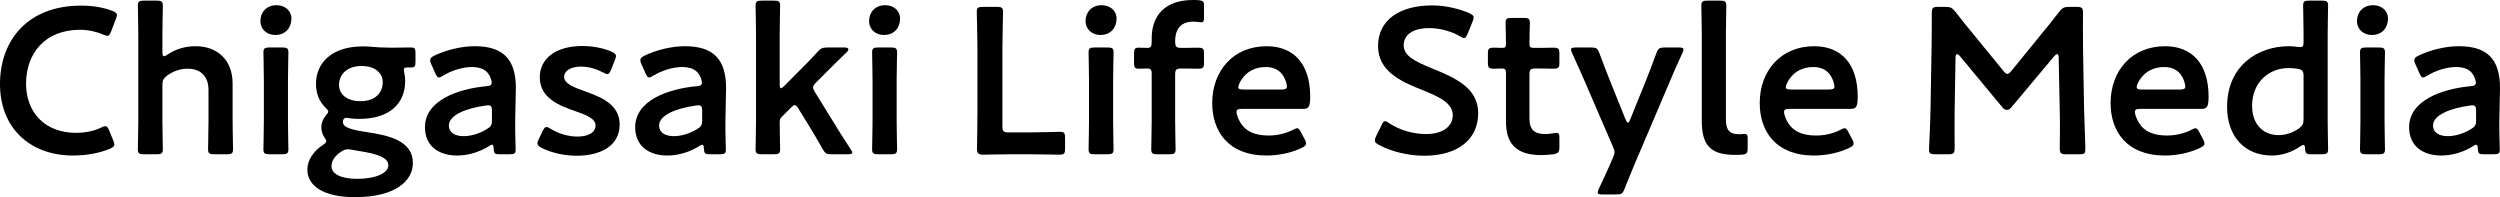 <?xml version="1.0" encoding="utf-8"?>
<!-- Generator: Adobe Illustrator 27.2.0, SVG Export Plug-In . SVG Version: 6.00 Build 0)  -->
<svg version="1.1" id="レイヤー_1" xmlns="http://www.w3.org/2000/svg" xmlns:xlink="http://www.w3.org/1999/xlink" x="0px"
	 y="0px" viewBox="0 0 317 25" style="enable-background:new 0 0 317 25;" xml:space="preserve">
<g>
	<path d="M14.501,18.321c0,0.238-0.191,0.37-0.601,0.554c-1.311,0.554-3.004,0.845-4.615,0.845C3.632,19.72,0,16.077,0,10.665
		c0-5.518,3.468-9.953,10.295-9.953c1.42,0,2.758,0.212,3.932,0.661c0.41,0.158,0.601,0.29,0.601,0.528
		c0,0.132-0.055,0.29-0.136,0.501l-0.601,1.584c-0.164,0.396-0.246,0.554-0.464,0.554c-0.136,0-0.3-0.053-0.546-0.158
		c-0.846-0.37-1.911-0.607-2.922-0.607c-4.533,0-6.854,3.088-6.854,6.811s2.43,6.257,6.336,6.257c1.174,0,2.321-0.238,3.167-0.66
		c0.246-0.133,0.437-0.185,0.546-0.185c0.219,0,0.328,0.159,0.492,0.554l0.519,1.268C14.446,18.031,14.501,18.189,14.501,18.321z"/>
	<path d="M20.593,15.338c0,1.188,0.055,3.379,0.055,3.564c0,0.554-0.164,0.661-0.792,0.661h-1.584c-0.629,0-0.792-0.106-0.792-0.661
		c0-0.184,0.055-2.376,0.055-3.564V4.303c0-1.188-0.055-3.379-0.055-3.565c0-0.554,0.164-0.66,0.792-0.66h1.584
		c0.628,0,0.792,0.105,0.792,0.66c0,0.185-0.055,2.377-0.055,3.565v2.27c0,0.369,0.055,0.554,0.218,0.554
		c0.082,0,0.246-0.079,0.437-0.212c0.983-0.66,2.184-1.055,3.55-1.055c2.813,0,4.697,1.795,4.697,4.725v4.752
		c0,1.188,0.055,3.379,0.055,3.564c0,0.554-0.164,0.661-0.792,0.661h-1.584c-0.628,0-0.792-0.106-0.792-0.661
		c0-0.184,0.055-2.376,0.055-3.564v-3.934c0-1.61-0.874-2.692-2.677-2.692c-0.846,0-1.721,0.264-2.567,0.871
		c-0.464,0.37-0.601,0.607-0.601,1.188V15.338z"/>
	<path d="M36.952,2.349c0,1.162-0.737,2.086-2.048,2.086c-1.065,0-1.884-0.713-1.884-1.769c0-1.082,0.737-2.007,2.048-2.007
		C36.132,0.66,36.952,1.347,36.952,2.349z M34.194,19.562c-0.628,0-0.792-0.106-0.792-0.661c0-0.184,0.055-2.376,0.055-3.564v-5.095
		c0-1.188-0.055-3.379-0.055-3.564c0-0.554,0.164-0.66,0.792-0.66h1.584c0.628,0,0.792,0.105,0.792,0.66
		c0,0.184-0.055,2.376-0.055,3.564v5.095c0,1.188,0.055,3.379,0.055,3.564c0,0.554-0.164,0.661-0.792,0.661H34.194z"/>
	<path d="M46.592,16.764c2.622,0.395,5.762,1.056,5.762,3.907c0,2.244-2.184,4.329-7.346,4.329c-4.069,0-6.035-1.478-6.035-3.485
		c0-1.214,0.765-2.323,1.939-3.115c0.328-0.212,0.464-0.344,0.464-0.502c0-0.106-0.082-0.264-0.273-0.528
		c-0.219-0.344-0.355-0.74-0.355-1.241c0-0.582,0.219-1.056,0.546-1.452c0.219-0.264,0.328-0.396,0.328-0.528
		c0-0.158-0.136-0.29-0.382-0.528c-0.765-0.765-1.174-1.769-1.174-2.983c0-2.719,2.075-4.752,5.899-4.752c0.3,0,0.574,0,0.847,0.026
		c0.874,0.079,1.775,0.132,2.622,0.132h0.437c0.792,0,1.802-0.026,2.157-0.026c0.574,0,0.655,0.132,0.655,0.739v1.082
		c0,0.581-0.082,0.713-0.601,0.713h-0.409c-0.355,0-0.464,0.079-0.464,0.291c0,0.105,0.027,0.237,0.055,0.396
		c0.082,0.343,0.11,0.686,0.11,1.055c0,2.746-1.885,4.779-5.79,4.779c-0.355,0-0.71,0-1.065-0.053
		c-0.164-0.026-0.491-0.079-0.601-0.079c-0.273,0-0.437,0.184-0.437,0.527C43.479,16.157,44.49,16.447,46.592,16.764z
		 M44.107,18.928c-0.3,0-0.546,0.106-0.874,0.317c-0.71,0.475-1.202,1.109-1.202,1.821c0,1.03,1.283,1.611,3.25,1.611
		c2.403,0,3.96-0.739,3.96-1.716c0-1.003-1.502-1.451-3.441-1.769c-0.41-0.079-0.847-0.132-1.229-0.211
		C44.408,18.955,44.244,18.928,44.107,18.928z M42.988,10.771c0,1.188,1.011,2.059,2.703,2.059c2.075,0,2.84-1.241,2.84-2.402
		c0-1.215-1.037-2.059-2.649-2.059C43.861,8.369,42.988,9.557,42.988,10.771z"/>
	<path d="M63.389,19.562c-0.628,0-0.764-0.053-0.792-0.766c-0.027-0.29-0.055-0.449-0.218-0.449c-0.082,0-0.191,0.054-0.383,0.185
		c-1.174,0.739-2.622,1.188-4.014,1.188c-2.349,0-4.096-1.188-4.096-3.59c0-3.379,4.124-4.858,7.783-5.2
		c0.464-0.027,0.656-0.133,0.683-0.423c0-0.264-0.164-0.819-0.437-1.162c-0.382-0.554-1.065-0.845-2.103-0.845
		c-1.202,0-2.622,0.475-3.605,1.082c-0.246,0.158-0.41,0.238-0.546,0.238c-0.191,0-0.3-0.159-0.464-0.528l-0.519-1.162
		c-0.109-0.212-0.136-0.37-0.136-0.502c0-0.238,0.164-0.396,0.546-0.581c1.42-0.687,3.359-1.188,5.107-1.188
		c3.496,0,5.216,1.557,5.216,5.28l-0.082,4.013c-0.027,1.504,0.055,3.405,0.055,3.854c0,0.448-0.164,0.554-0.765,0.554H63.389z
		 M61.914,13.358c-0.109,0-0.191,0-0.328,0.026c-2.513,0.344-4.67,1.214-4.67,2.534c0,0.872,0.738,1.347,1.884,1.347
		c0.956,0,2.021-0.344,2.895-0.872c0.546-0.317,0.683-0.528,0.683-1.162v-1.162C62.379,13.543,62.296,13.358,61.914,13.358z"/>
	<path d="M78.574,15.787c0,2.798-2.567,3.96-5.434,3.96c-1.666,0-3.277-0.396-4.479-1.003c-0.355-0.184-0.518-0.343-0.518-0.581
		c0-0.132,0.055-0.29,0.164-0.502l0.492-1.03c0.191-0.369,0.3-0.528,0.492-0.528c0.136,0,0.3,0.08,0.546,0.238
		c0.929,0.581,2.212,0.977,3.359,0.977c1.393,0,2.321-0.502,2.321-1.426c0-0.844-1.174-1.32-2.567-1.795
		c-2.021-0.713-4.506-1.637-4.506-4.303c0-2.298,1.939-3.961,5.407-3.961c1.393,0,2.731,0.291,3.687,0.713
		c0.382,0.184,0.574,0.316,0.574,0.581c0,0.105-0.055,0.264-0.137,0.475l-0.491,1.241c-0.164,0.369-0.273,0.554-0.464,0.554
		c-0.136,0-0.3-0.079-0.546-0.212c-0.792-0.422-1.802-0.739-2.813-0.739c-1.284,0-2.13,0.528-2.13,1.32
		c0,0.819,1.229,1.321,2.676,1.822C76.225,12.329,78.574,13.227,78.574,15.787z"/>
	<path d="M90.045,19.562c-0.628,0-0.764-0.053-0.792-0.766c-0.027-0.29-0.055-0.449-0.218-0.449c-0.082,0-0.191,0.054-0.383,0.185
		c-1.174,0.739-2.622,1.188-4.014,1.188c-2.349,0-4.096-1.188-4.096-3.59c0-3.379,4.124-4.858,7.783-5.2
		c0.464-0.027,0.656-0.133,0.683-0.423c0-0.264-0.164-0.819-0.437-1.162c-0.382-0.554-1.065-0.845-2.103-0.845
		c-1.202,0-2.622,0.475-3.605,1.082c-0.246,0.158-0.41,0.238-0.546,0.238c-0.191,0-0.3-0.159-0.464-0.528l-0.519-1.162
		c-0.109-0.212-0.136-0.37-0.136-0.502c0-0.238,0.164-0.396,0.546-0.581c1.42-0.687,3.359-1.188,5.107-1.188
		c3.496,0,5.216,1.557,5.216,5.28l-0.082,4.013c-0.027,1.504,0.055,3.405,0.055,3.854c0,0.448-0.164,0.554-0.765,0.554H90.045z
		 M88.57,13.358c-0.109,0-0.191,0-0.328,0.026c-2.513,0.344-4.67,1.214-4.67,2.534c0,0.872,0.738,1.347,1.884,1.347
		c0.956,0,2.021-0.344,2.895-0.872c0.546-0.317,0.683-0.528,0.683-1.162v-1.162C89.035,13.543,88.952,13.358,88.57,13.358z"/>
	<path d="M99.112,14.836c-0.219,0.238-0.246,0.344-0.246,0.766c0,1.055,0.055,3.115,0.055,3.299c0,0.554-0.164,0.661-0.792,0.661
		H96.6c-0.629,0-0.792-0.106-0.792-0.661c0-0.184,0.055-2.376,0.055-3.564V4.303c0-1.188-0.055-3.379-0.055-3.565
		c0-0.554,0.164-0.66,0.792-0.66h1.529c0.628,0,0.792,0.105,0.792,0.66c0,0.185-0.055,2.377-0.055,3.565v6.388
		c0,0.344,0.055,0.502,0.164,0.502c0.082,0,0.219-0.105,0.409-0.291l1.912-1.927c0.764-0.739,1.502-1.505,2.267-2.349
		c0.437-0.502,0.655-0.607,1.365-0.607h2.103c0.328,0,0.491,0.105,0.491,0.237c0,0.105-0.055,0.212-0.164,0.317
		c-1.147,1.109-2.158,2.086-3.113,3.062l-0.792,0.793c-0.273,0.29-0.409,0.448-0.409,0.66c0,0.158,0.082,0.343,0.246,0.607
		l2.184,3.537c0.628,1.056,1.42,2.297,2.321,3.669c0.137,0.212,0.219,0.344,0.219,0.449c0,0.159-0.191,0.212-0.601,0.212h-1.966
		c-0.71,0-0.874-0.106-1.202-0.687c-0.628-1.109-1.256-2.19-1.884-3.194l-1.174-1.9c-0.164-0.291-0.301-0.449-0.464-0.449
		c-0.137,0-0.3,0.132-0.519,0.343L99.112,14.836z"/>
	<path d="M114.133,2.349c0,1.162-0.737,2.086-2.048,2.086c-1.065,0-1.884-0.713-1.884-1.769c0-1.082,0.737-2.007,2.048-2.007
		C113.314,0.66,114.133,1.347,114.133,2.349z M111.375,19.562c-0.628,0-0.792-0.106-0.792-0.661c0-0.184,0.055-2.376,0.055-3.564
		v-5.095c0-1.188-0.055-3.379-0.055-3.564c0-0.554,0.164-0.66,0.792-0.66h1.584c0.628,0,0.792,0.105,0.792,0.66
		c0,0.184-0.055,2.376-0.055,3.564v5.095c0,1.188,0.055,3.379,0.055,3.564c0,0.554-0.164,0.661-0.792,0.661H111.375z"/>
	<path d="M128.28,19.562c-1.283,0-3.441,0.053-3.632,0.053c-0.574,0-0.765-0.185-0.765-0.74c0-0.184,0.055-3.036,0.055-4.513V6.151
		c0-1.531-0.082-4.435-0.082-4.62c0-0.554,0.164-0.66,0.792-0.66h1.748c0.628,0,0.792,0.105,0.792,0.66
		c0,0.184-0.082,3.088-0.082,4.62v9.847c0,0.66,0.137,0.793,0.819,0.793h2.485c1.311,0,3.769-0.079,3.96-0.079
		c0.574,0,0.683,0.158,0.683,0.765v1.372c0,0.607-0.11,0.766-0.683,0.766c-0.191,0-2.649-0.053-3.96-0.053H128.28z"/>
	<path d="M141.581,2.349c0,1.162-0.737,2.086-2.048,2.086c-1.065,0-1.884-0.713-1.884-1.769c0-1.082,0.737-2.007,2.048-2.007
		C140.761,0.66,141.581,1.347,141.581,2.349z M138.823,19.562c-0.628,0-0.792-0.106-0.792-0.661c0-0.184,0.055-2.376,0.055-3.564
		v-5.095c0-1.188-0.055-3.379-0.055-3.564c0-0.554,0.164-0.66,0.792-0.66h1.584c0.628,0,0.792,0.105,0.792,0.66
		c0,0.184-0.055,2.376-0.055,3.564v5.095c0,1.188,0.055,3.379,0.055,3.564c0,0.554-0.164,0.661-0.792,0.661H138.823z"/>
	<path d="M149.01,15.338c0,1.162,0.055,3.379,0.055,3.564c0,0.554-0.165,0.661-0.793,0.661h-1.501c-0.628,0-0.793-0.106-0.793-0.661
		c0-0.184,0.055-2.402,0.055-3.564V9.293c0-0.475-0.165-0.607-0.546-0.607c-0.301,0-0.765,0.026-1.092,0.026
		c-0.519,0-0.601-0.185-0.601-0.793V6.837c0-0.607,0.082-0.792,0.601-0.792c0.327,0,0.792,0.026,1.092,0.026
		c0.409,0,0.546-0.132,0.546-0.765V4.884c0-2.904,1.665-4.884,5.243-4.884c0.245,0,0.491,0,0.737,0.026
		c0.546,0.053,0.655,0.185,0.655,0.713v1.505c0,0.423-0.055,0.581-0.355,0.581c-0.218,0-0.601-0.079-1.01-0.079
		c-1.721,0-2.294,1.135-2.294,2.455c0,0.766,0.136,0.872,0.819,0.872h0.41c0.492,0,1.338-0.026,1.611-0.026
		c0.71,0,0.819,0.105,0.819,0.765v1.135c0,0.66-0.109,0.766-0.819,0.766c-0.246,0-1.12-0.026-1.611-0.026h-0.41
		c-0.683,0-0.819,0.132-0.819,0.792V15.338z"/>
	<path d="M165.45,17.687c0.109,0.212,0.164,0.37,0.164,0.502c0,0.238-0.164,0.37-0.546,0.554c-1.229,0.607-2.868,0.977-4.478,0.977
		c-4.862,0-6.882-3.089-6.882-6.653c0-4.092,2.676-7.206,6.909-7.206c3.496,0,5.516,2.323,5.516,6.388
		c0,1.346-0.218,1.558-0.928,1.558h-7.729c-0.492,0-0.683,0.079-0.683,0.395c0,0.37,0.274,1.03,0.574,1.479
		c0.628,0.95,1.721,1.504,3.496,1.504c1.12,0,2.185-0.264,3.058-0.713c0.246-0.132,0.437-0.211,0.546-0.211
		c0.219,0,0.328,0.184,0.519,0.554L165.45,17.687z M163.184,11.009c0-0.344-0.164-0.845-0.383-1.242
		c-0.436-0.818-1.202-1.267-2.293-1.267c-1.339,0-2.35,0.554-3.005,1.479c-0.245,0.316-0.491,0.844-0.491,1.082
		c0,0.211,0.191,0.29,0.628,0.29h4.833C162.966,11.352,163.156,11.273,163.184,11.009z"/>
	<path d="M187.435,14.335c0,3.405-2.649,5.411-6.855,5.411c-2.102,0-4.205-0.554-5.734-1.372c-0.355-0.185-0.519-0.344-0.519-0.582
		c0-0.132,0.055-0.29,0.164-0.527l0.683-1.373c0.164-0.344,0.274-0.528,0.464-0.528c0.136,0,0.3,0.105,0.519,0.264
		c1.311,0.871,3.058,1.372,4.67,1.372c2.048,0,3.386-0.924,3.386-2.402c0-1.531-1.748-2.349-4.015-3.247
		c-2.648-1.056-5.461-2.349-5.461-5.518c0-3.273,2.704-5.148,6.855-5.148c1.748,0,3.496,0.449,4.697,0.977
		c0.383,0.184,0.574,0.317,0.574,0.554c0,0.132-0.055,0.291-0.136,0.502l-0.628,1.558c-0.165,0.369-0.274,0.554-0.437,0.554
		c-0.136,0-0.301-0.079-0.546-0.238c-1.011-0.581-2.458-1.03-3.878-1.03c-2.185,0-3.249,0.924-3.249,2.165
		c0,1.373,1.42,2.059,3.686,2.984C184.541,9.874,187.435,11.167,187.435,14.335z"/>
	<path d="M197.732,18.638c0,0.66-0.137,0.818-0.793,0.924c-0.464,0.053-1.011,0.105-1.501,0.105c-3.332,0-4.479-1.584-4.479-4.251
		V9.346c0-0.528-0.082-0.66-0.546-0.66c-0.328,0-0.792,0.026-0.929,0.026c-0.71,0-0.819-0.106-0.819-0.793V6.837
		c0-0.686,0.109-0.792,0.819-0.792c0.219,0,0.656,0.026,0.956,0.026c0.464,0,0.519-0.079,0.519-0.633
		c0-0.819-0.055-2.323-0.055-2.508c0-0.554,0.164-0.66,0.792-0.66h1.502c0.628,0,0.792,0.105,0.792,0.66
		c0,0.185-0.055,1.584-0.055,2.508c0,0.554,0.082,0.633,0.628,0.633h0.737c0.492,0,1.339-0.026,1.611-0.026
		c0.71,0,0.82,0.105,0.82,0.765v1.135c0,0.66-0.11,0.766-0.82,0.766c-0.245,0-1.12-0.026-1.611-0.026h-0.546
		c-0.683,0-0.819,0.132-0.819,0.792v5.518c0,1.504,0.655,2.006,2.076,2.006c0.518,0,1.147-0.158,1.338-0.158
		c0.327,0,0.383,0.184,0.383,0.686V18.638z"/>
	<path d="M207.318,20.697c-0.41,0.976-0.82,1.979-1.312,3.22c-0.245,0.633-0.382,0.74-1.092,0.74h-1.72
		c-0.437,0-0.601-0.053-0.601-0.264c0-0.105,0.027-0.237,0.136-0.449c0.628-1.32,1.092-2.349,1.447-3.141l0.328-0.766
		c0.136-0.29,0.218-0.527,0.218-0.739c0-0.211-0.082-0.449-0.218-0.739l-3.577-8.29c-0.519-1.162-0.956-2.191-1.584-3.537
		c-0.082-0.184-0.136-0.344-0.136-0.449c0-0.211,0.191-0.264,0.628-0.264h1.884c0.71,0,0.846,0.105,1.092,0.739
		c0.492,1.32,0.901,2.402,1.338,3.485l1.967,4.884c0.109,0.264,0.191,0.422,0.3,0.422c0.082,0,0.191-0.132,0.301-0.422l1.966-4.858
		c0.437-1.082,0.846-2.164,1.338-3.511c0.246-0.633,0.383-0.739,1.092-0.739h1.721c0.437,0,0.628,0.053,0.628,0.264
		c0,0.105-0.055,0.264-0.136,0.449c-0.655,1.4-1.12,2.481-1.557,3.511L207.318,20.697z"/>
	<path d="M220.838,19.615c-0.274,0.026-0.546,0.026-0.82,0.026c-3.167,0-4.233-1.241-4.233-4.356V4.303
		c0-1.082-0.055-3.379-0.055-3.565c0-0.554,0.164-0.66,0.792-0.66h1.584c0.628,0,0.793,0.105,0.793,0.66
		c0,0.185-0.055,2.377-0.055,3.565v10.718c0,1.346,0.301,1.979,1.693,2.006c0.219,0,0.546-0.053,0.684-0.053
		c0.273,0,0.382,0.132,0.382,0.502v1.346C221.602,19.43,221.466,19.562,220.838,19.615z"/>
	<path d="M234.875,17.687c0.109,0.212,0.165,0.37,0.165,0.502c0,0.238-0.165,0.37-0.546,0.554c-1.229,0.607-2.868,0.977-4.479,0.977
		c-4.861,0-6.882-3.089-6.882-6.653c0-4.092,2.677-7.206,6.909-7.206c3.496,0,5.516,2.323,5.516,6.388
		c0,1.346-0.218,1.558-0.928,1.558h-7.728c-0.492,0-0.684,0.079-0.684,0.395c0,0.37,0.274,1.03,0.574,1.479
		c0.628,0.95,1.721,1.504,3.496,1.504c1.12,0,2.185-0.264,3.059-0.713c0.245-0.132,0.436-0.211,0.546-0.211
		c0.218,0,0.327,0.184,0.518,0.554L234.875,17.687z M232.608,11.009c0-0.344-0.164-0.845-0.382-1.242
		c-0.437-0.818-1.202-1.267-2.294-1.267c-1.339,0-2.349,0.554-3.004,1.479c-0.246,0.316-0.492,0.844-0.492,1.082
		c0,0.211,0.191,0.29,0.628,0.29h4.833C232.39,11.352,232.581,11.273,232.608,11.009z"/>
	<path d="M247.848,14.045c-0.027,0.924,0,4.118,0,4.725c0,0.66-0.136,0.793-0.82,0.793h-1.638c-0.601,0-0.793-0.133-0.793-0.528
		c0-0.37,0.165-3.247,0.192-5.148l0.136-7.893c0.027-1.321,0.027-3.802,0.027-4.33c0-0.66,0.109-0.792,0.792-0.792h0.902
		c0.683,0,0.873,0.105,1.311,0.633c0.764,1.003,1.557,1.979,2.349,2.93l3.714,4.541c0.219,0.264,0.355,0.396,0.519,0.396
		c0.137,0,0.301-0.132,0.519-0.396l3.633-4.462c0.792-0.951,1.611-1.979,2.403-3.009c0.436-0.528,0.628-0.633,1.311-0.633h0.901
		c0.684,0,0.82,0.132,0.82,0.792c0,0.396-0.027,2.455,0,4.33l0.136,7.893c0.027,1.399,0.164,4.488,0.164,4.883
		c0,0.713-0.082,0.793-0.764,0.793h-1.666c-0.683,0-0.819-0.133-0.819-0.793c0-0.765,0.055-3.274,0-4.699l-0.136-6.785
		c0-0.264-0.083-0.423-0.192-0.423c-0.109,0-0.218,0.079-0.354,0.238l-5.462,6.52c-0.164,0.185-0.327,0.317-0.574,0.317
		c-0.245,0-0.409-0.158-0.546-0.317l-5.407-6.52c-0.136-0.159-0.245-0.238-0.355-0.238c-0.109,0-0.191,0.159-0.191,0.423
		L247.848,14.045z"/>
	<path d="M279.365,17.687c0.109,0.212,0.165,0.37,0.165,0.502c0,0.238-0.165,0.37-0.546,0.554c-1.229,0.607-2.868,0.977-4.479,0.977
		c-4.861,0-6.882-3.089-6.882-6.653c0-4.092,2.677-7.206,6.909-7.206c3.496,0,5.516,2.323,5.516,6.388
		c0,1.346-0.218,1.558-0.928,1.558h-7.728c-0.492,0-0.684,0.079-0.684,0.395c0,0.37,0.274,1.03,0.573,1.479
		c0.628,0.95,1.721,1.504,3.496,1.504c1.12,0,2.185-0.264,3.059-0.713c0.245-0.132,0.436-0.211,0.546-0.211
		c0.218,0,0.327,0.184,0.518,0.554L279.365,17.687z M277.098,11.009c0-0.344-0.164-0.845-0.382-1.242
		c-0.437-0.818-1.202-1.267-2.294-1.267c-1.339,0-2.349,0.554-3.004,1.479c-0.246,0.316-0.492,0.844-0.492,1.082
		c0,0.211,0.191,0.29,0.628,0.29h4.833C276.88,11.352,277.071,11.273,277.098,11.009z"/>
	<path d="M293.074,19.562c-0.628,0-0.764-0.106-0.792-0.74c-0.027-0.316-0.055-0.448-0.191-0.448c-0.082,0-0.219,0.053-0.41,0.184
		c-0.956,0.66-2.212,1.162-3.605,1.162c-3.468,0-5.681-2.428-5.681-6.178c0-5.28,3.987-7.682,7.811-7.682
		c0.382,0,0.737,0.026,1.092,0.079c0.165,0.026,0.274,0.026,0.383,0.026c0.355,0,0.41-0.159,0.41-0.686V4.303
		c0-1.188-0.055-3.379-0.055-3.565c0-0.554,0.164-0.66,0.792-0.66h1.584c0.628,0,0.792,0.105,0.792,0.66
		c0,0.185-0.055,2.377-0.055,3.565v11.034c0,1.188,0.055,3.379,0.055,3.564c0,0.554-0.164,0.661-0.792,0.661H293.074z
		 M290.152,8.632c-2.321,0-4.587,1.69-4.587,4.779c0,2.376,1.42,3.722,3.358,3.722c0.956,0,1.802-0.316,2.54-0.818
		c0.492-0.37,0.628-0.607,0.628-1.188V9.636c0-0.633-0.165-0.818-0.793-0.923C290.972,8.66,290.59,8.632,290.152,8.632z"/>
	<path d="M302.799,2.349c0,1.162-0.738,2.086-2.049,2.086c-1.065,0-1.884-0.713-1.884-1.769c0-1.082,0.737-2.007,2.048-2.007
		C301.979,0.66,302.799,1.347,302.799,2.349z M300.04,19.562c-0.628,0-0.792-0.106-0.792-0.661c0-0.184,0.055-2.376,0.055-3.564
		v-5.095c0-1.188-0.055-3.379-0.055-3.564c0-0.554,0.164-0.66,0.792-0.66h1.584c0.628,0,0.792,0.105,0.792,0.66
		c0,0.184-0.055,2.376-0.055,3.564v5.095c0,1.188,0.055,3.379,0.055,3.564c0,0.554-0.164,0.661-0.792,0.661H300.04z"/>
	<path d="M314.979,19.562c-0.628,0-0.764-0.053-0.792-0.766c-0.027-0.29-0.055-0.449-0.219-0.449c-0.082,0-0.191,0.054-0.382,0.185
		c-1.174,0.739-2.622,1.188-4.015,1.188c-2.349,0-4.096-1.188-4.096-3.59c0-3.379,4.124-4.858,7.783-5.2
		c0.464-0.027,0.655-0.133,0.683-0.423c0-0.264-0.164-0.819-0.436-1.162c-0.383-0.554-1.065-0.845-2.103-0.845
		c-1.202,0-2.622,0.475-3.605,1.082c-0.246,0.158-0.41,0.238-0.546,0.238c-0.192,0-0.301-0.159-0.464-0.528l-0.519-1.162
		c-0.109-0.212-0.136-0.37-0.136-0.502c0-0.238,0.164-0.396,0.546-0.581c1.42-0.687,3.359-1.188,5.107-1.188
		c3.496,0,5.216,1.557,5.216,5.28l-0.083,4.013c-0.027,1.504,0.056,3.405,0.056,3.854c0,0.448-0.165,0.554-0.765,0.554H314.979z
		 M313.504,13.358c-0.11,0-0.192,0-0.328,0.026c-2.512,0.344-4.67,1.214-4.67,2.534c0,0.872,0.737,1.347,1.884,1.347
		c0.956,0,2.021-0.344,2.895-0.872c0.546-0.317,0.683-0.528,0.683-1.162v-1.162C313.968,13.543,313.886,13.358,313.504,13.358z"/>
</g>
</svg>
